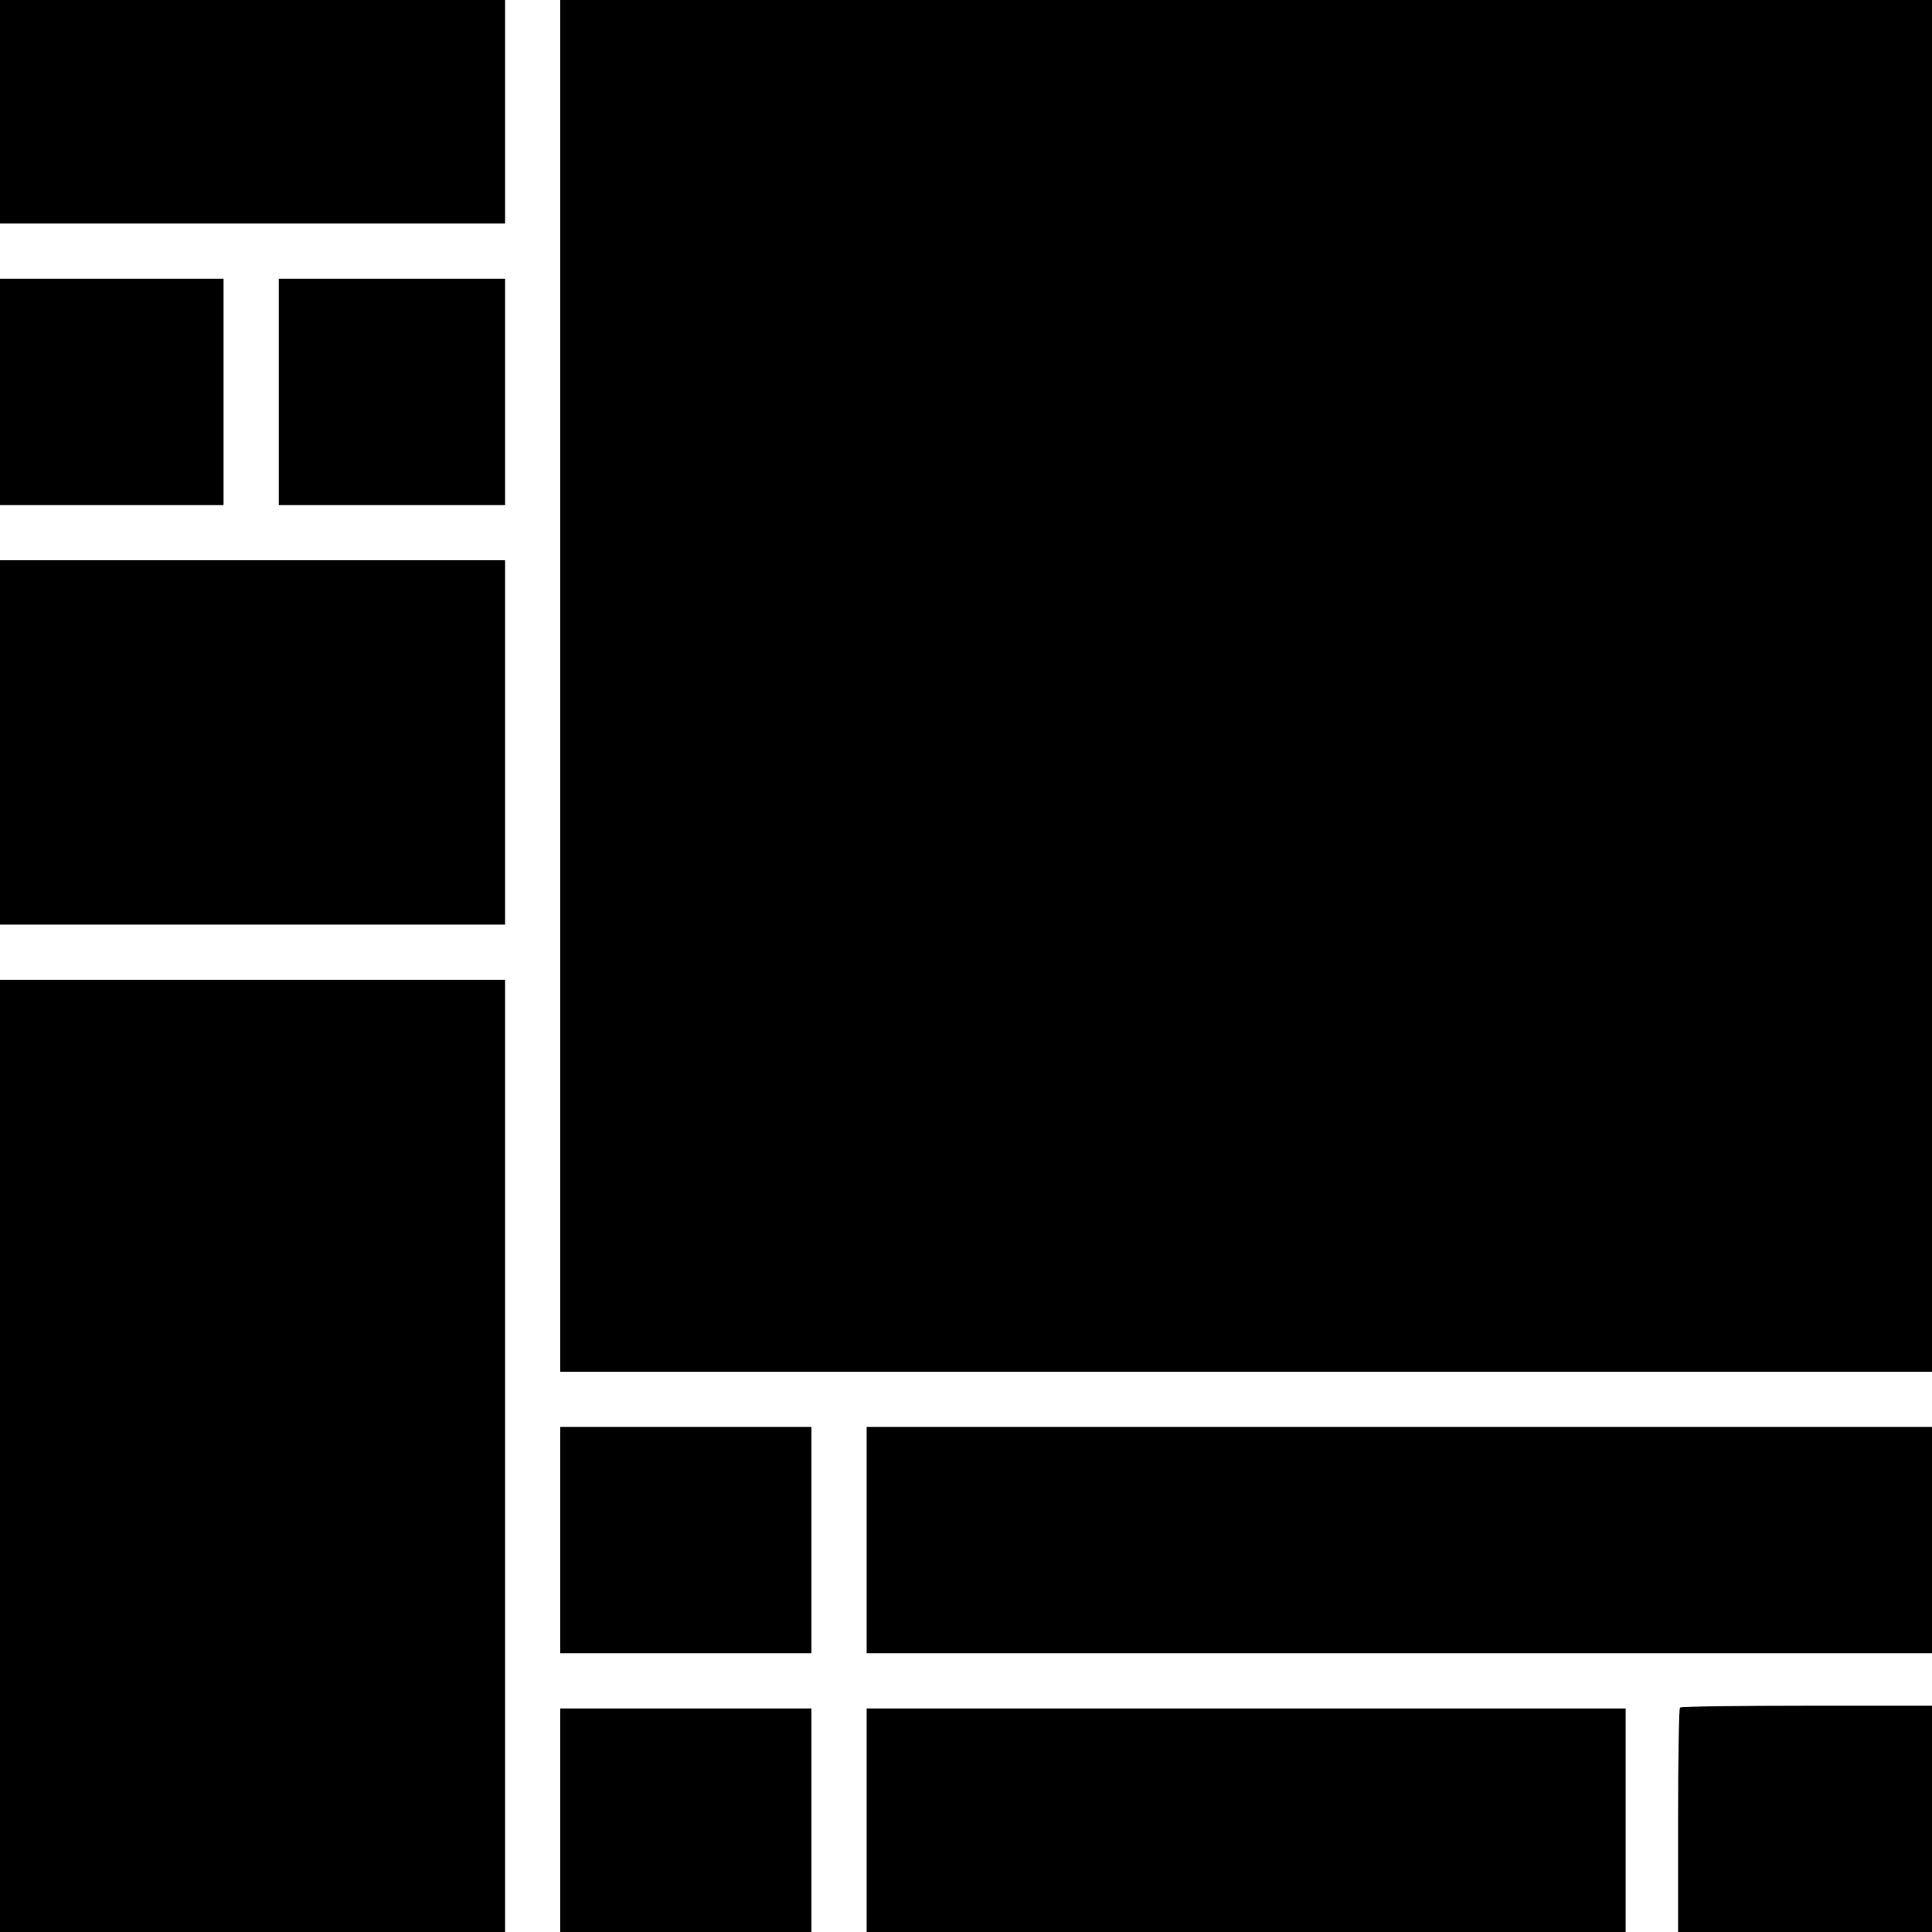 <?xml version="1.0" standalone="no"?>
<!DOCTYPE svg PUBLIC "-//W3C//DTD SVG 20010904//EN"
 "http://www.w3.org/TR/2001/REC-SVG-20010904/DTD/svg10.dtd">
<svg version="1.0" xmlns="http://www.w3.org/2000/svg"
 width="700pt" height="700pt" viewBox="0 0 700 700"
 preserveAspectRatio="xMidYMid meet">
<g transform="translate(0,700) scale(0.1,-0.1)"
fill="#000000" stroke="none">
<path d="M0 6595 l0 -405 915 0 915 0 0 405 0 405 -915 0 -915 0 0 -405z"/>
<path d="M2030 4515 l0 -2485 2485 0 2485 0 0 2485 0 2485 -2485 0 -2485 0 0
-2485z"/>
<path d="M0 5580 l0 -410 405 0 405 0 0 410 0 410 -405 0 -405 0 0 -410z"/>
<path d="M1010 5580 l0 -410 410 0 410 0 0 410 0 410 -410 0 -410 0 0 -410z"/>
<path d="M0 4310 l0 -660 915 0 915 0 0 660 0 660 -915 0 -915 0 0 -660z"/>
<path d="M0 1725 l0 -1725 915 0 915 0 0 1725 0 1725 -915 0 -915 0 0 -1725z"/>
<path d="M2030 1420 l0 -410 455 0 455 0 0 410 0 410 -455 0 -455 0 0 -410z"/>
<path d="M3140 1420 l0 -410 1930 0 1930 0 0 410 0 410 -1930 0 -1930 0 0
-410z"/>
<path d="M6087 813 c-4 -3 -7 -188 -7 -410 l0 -403 460 0 460 0 0 410 0 410
-453 0 c-250 0 -457 -3 -460 -7z"/>
<path d="M2030 405 l0 -405 455 0 455 0 0 405 0 405 -455 0 -455 0 0 -405z"/>
<path d="M3140 405 l0 -405 1375 0 1375 0 0 405 0 405 -1375 0 -1375 0 0 -405z"/>
</g>
</svg>
